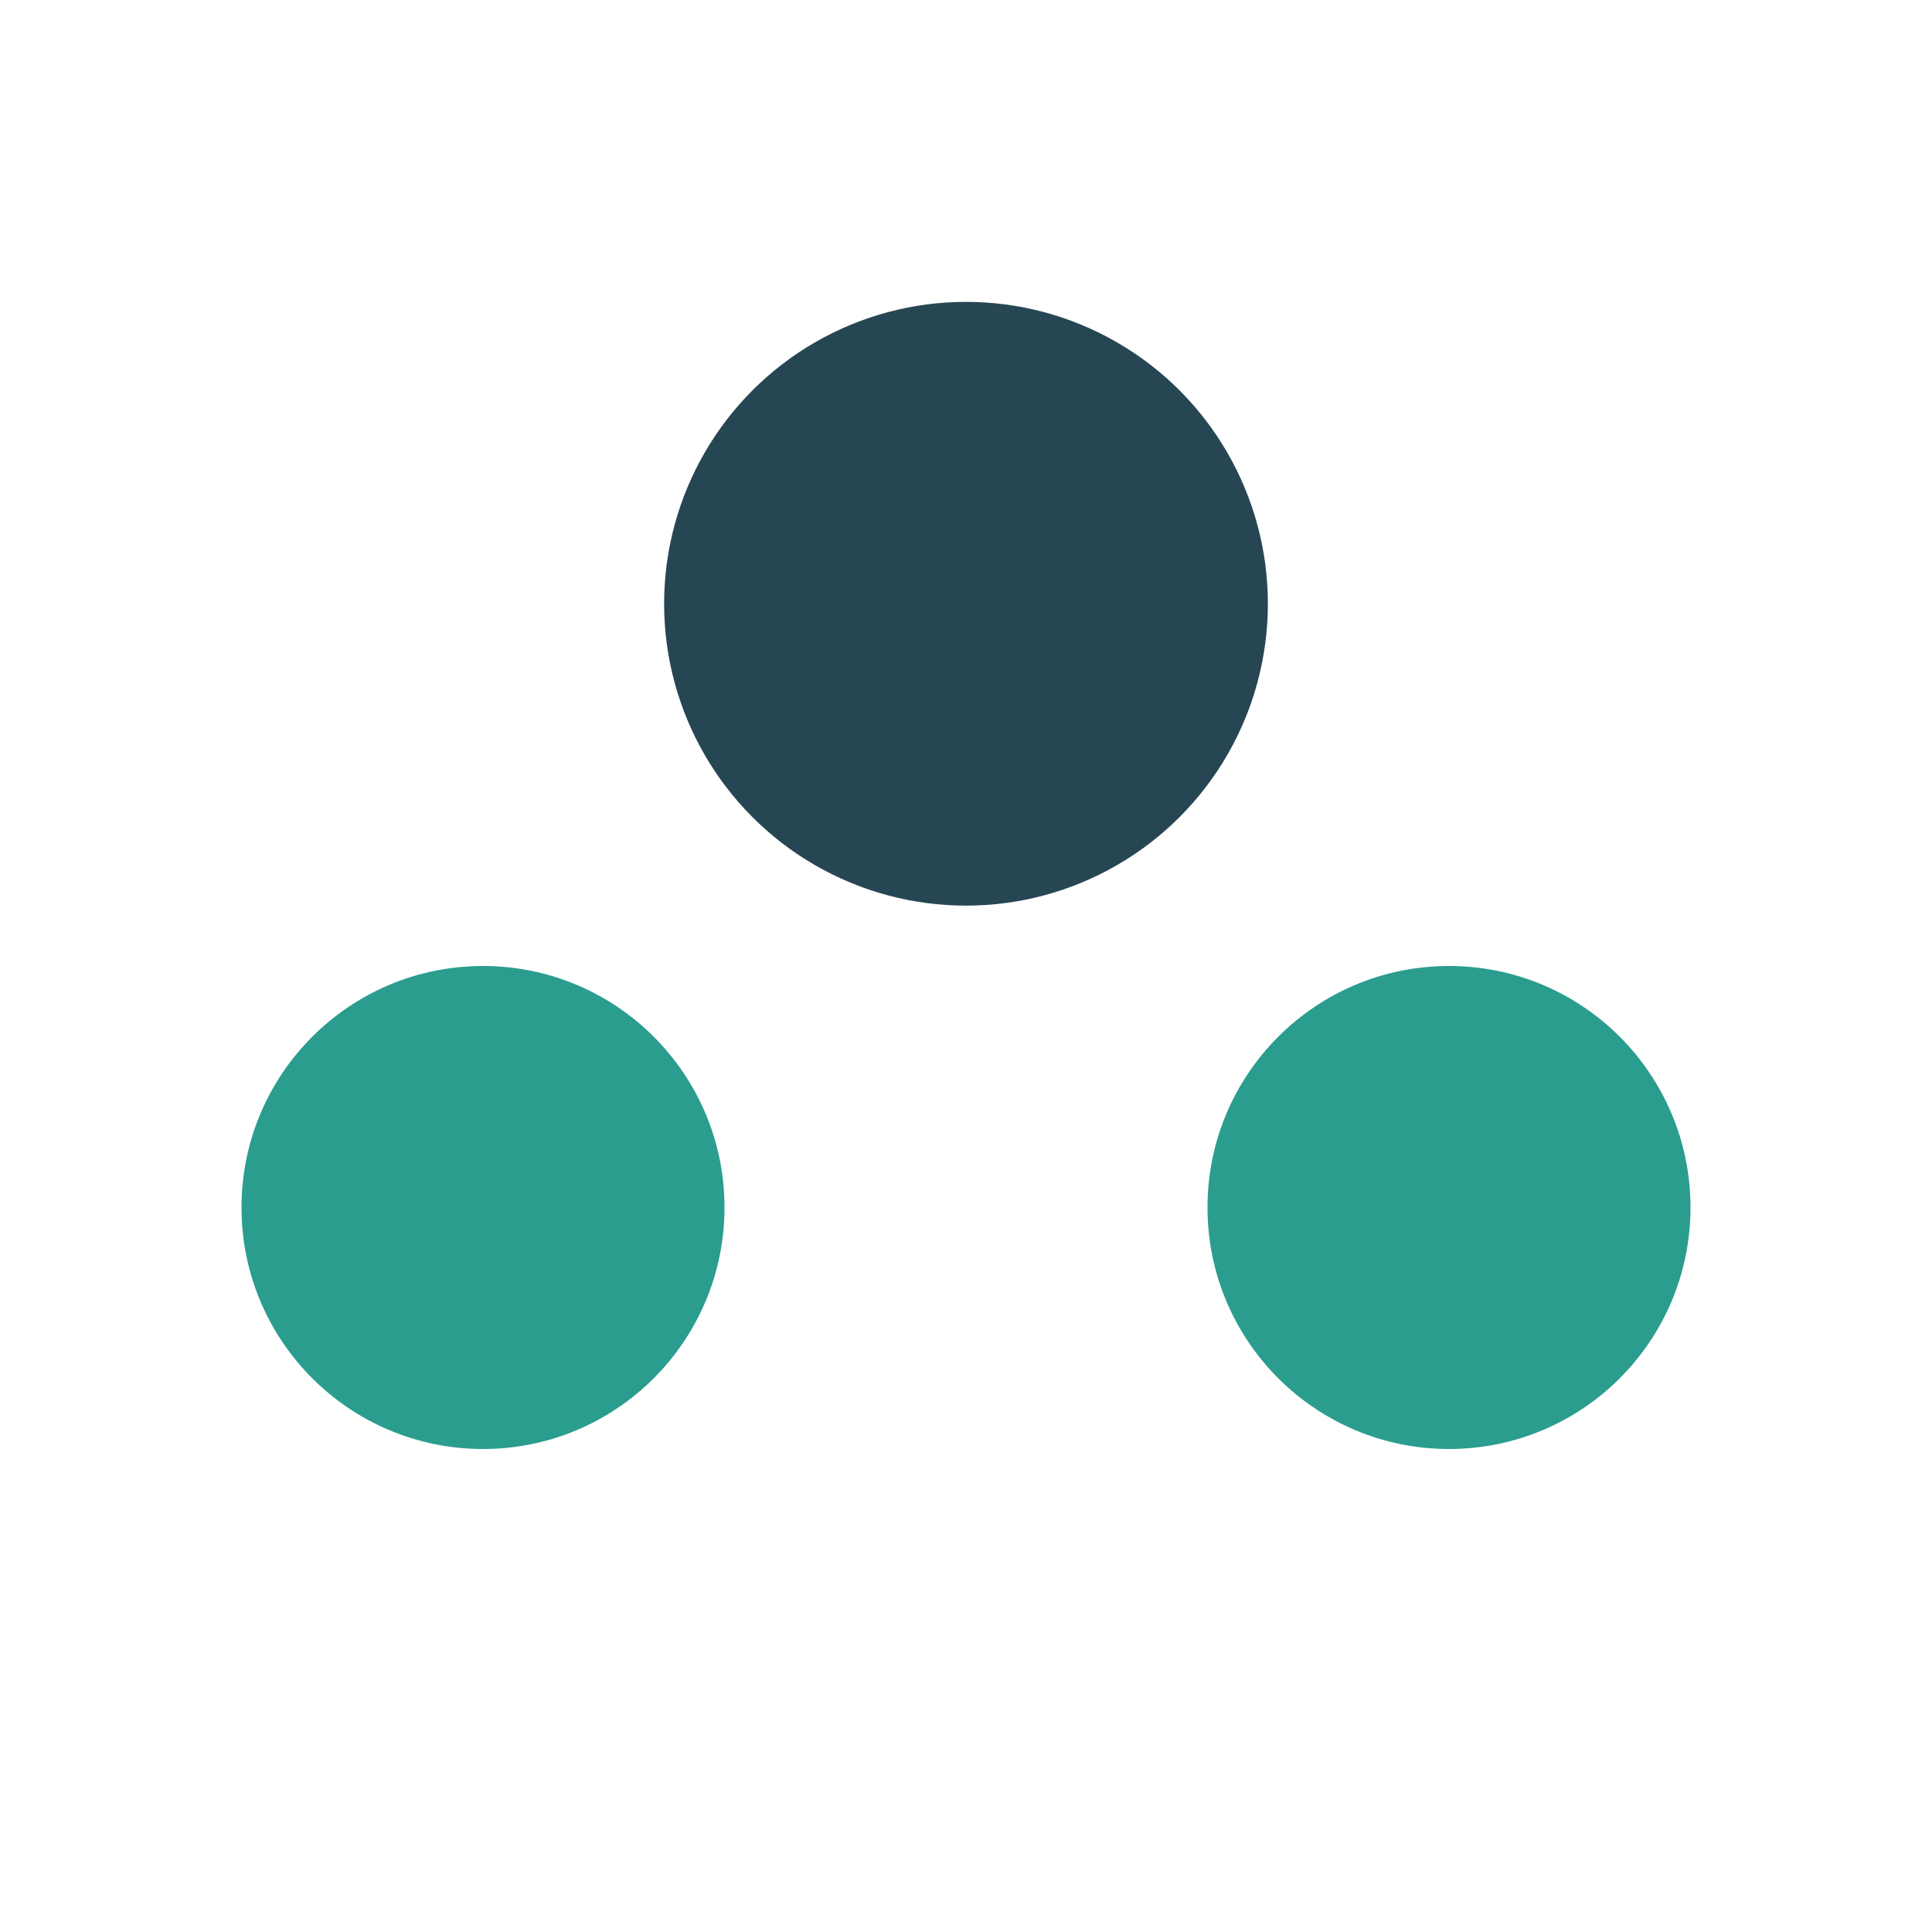 <?xml version="1.0" encoding="UTF-8"?>
<svg xmlns="http://www.w3.org/2000/svg" width="32" height="32" viewBox="0 0 32 32"><circle cx="8" cy="20" r="4" fill="#2A9D8F"/><circle cx="24" cy="20" r="4" fill="#2A9D8F"/><circle cx="16" cy="10" r="5" fill="#264653"/></svg>